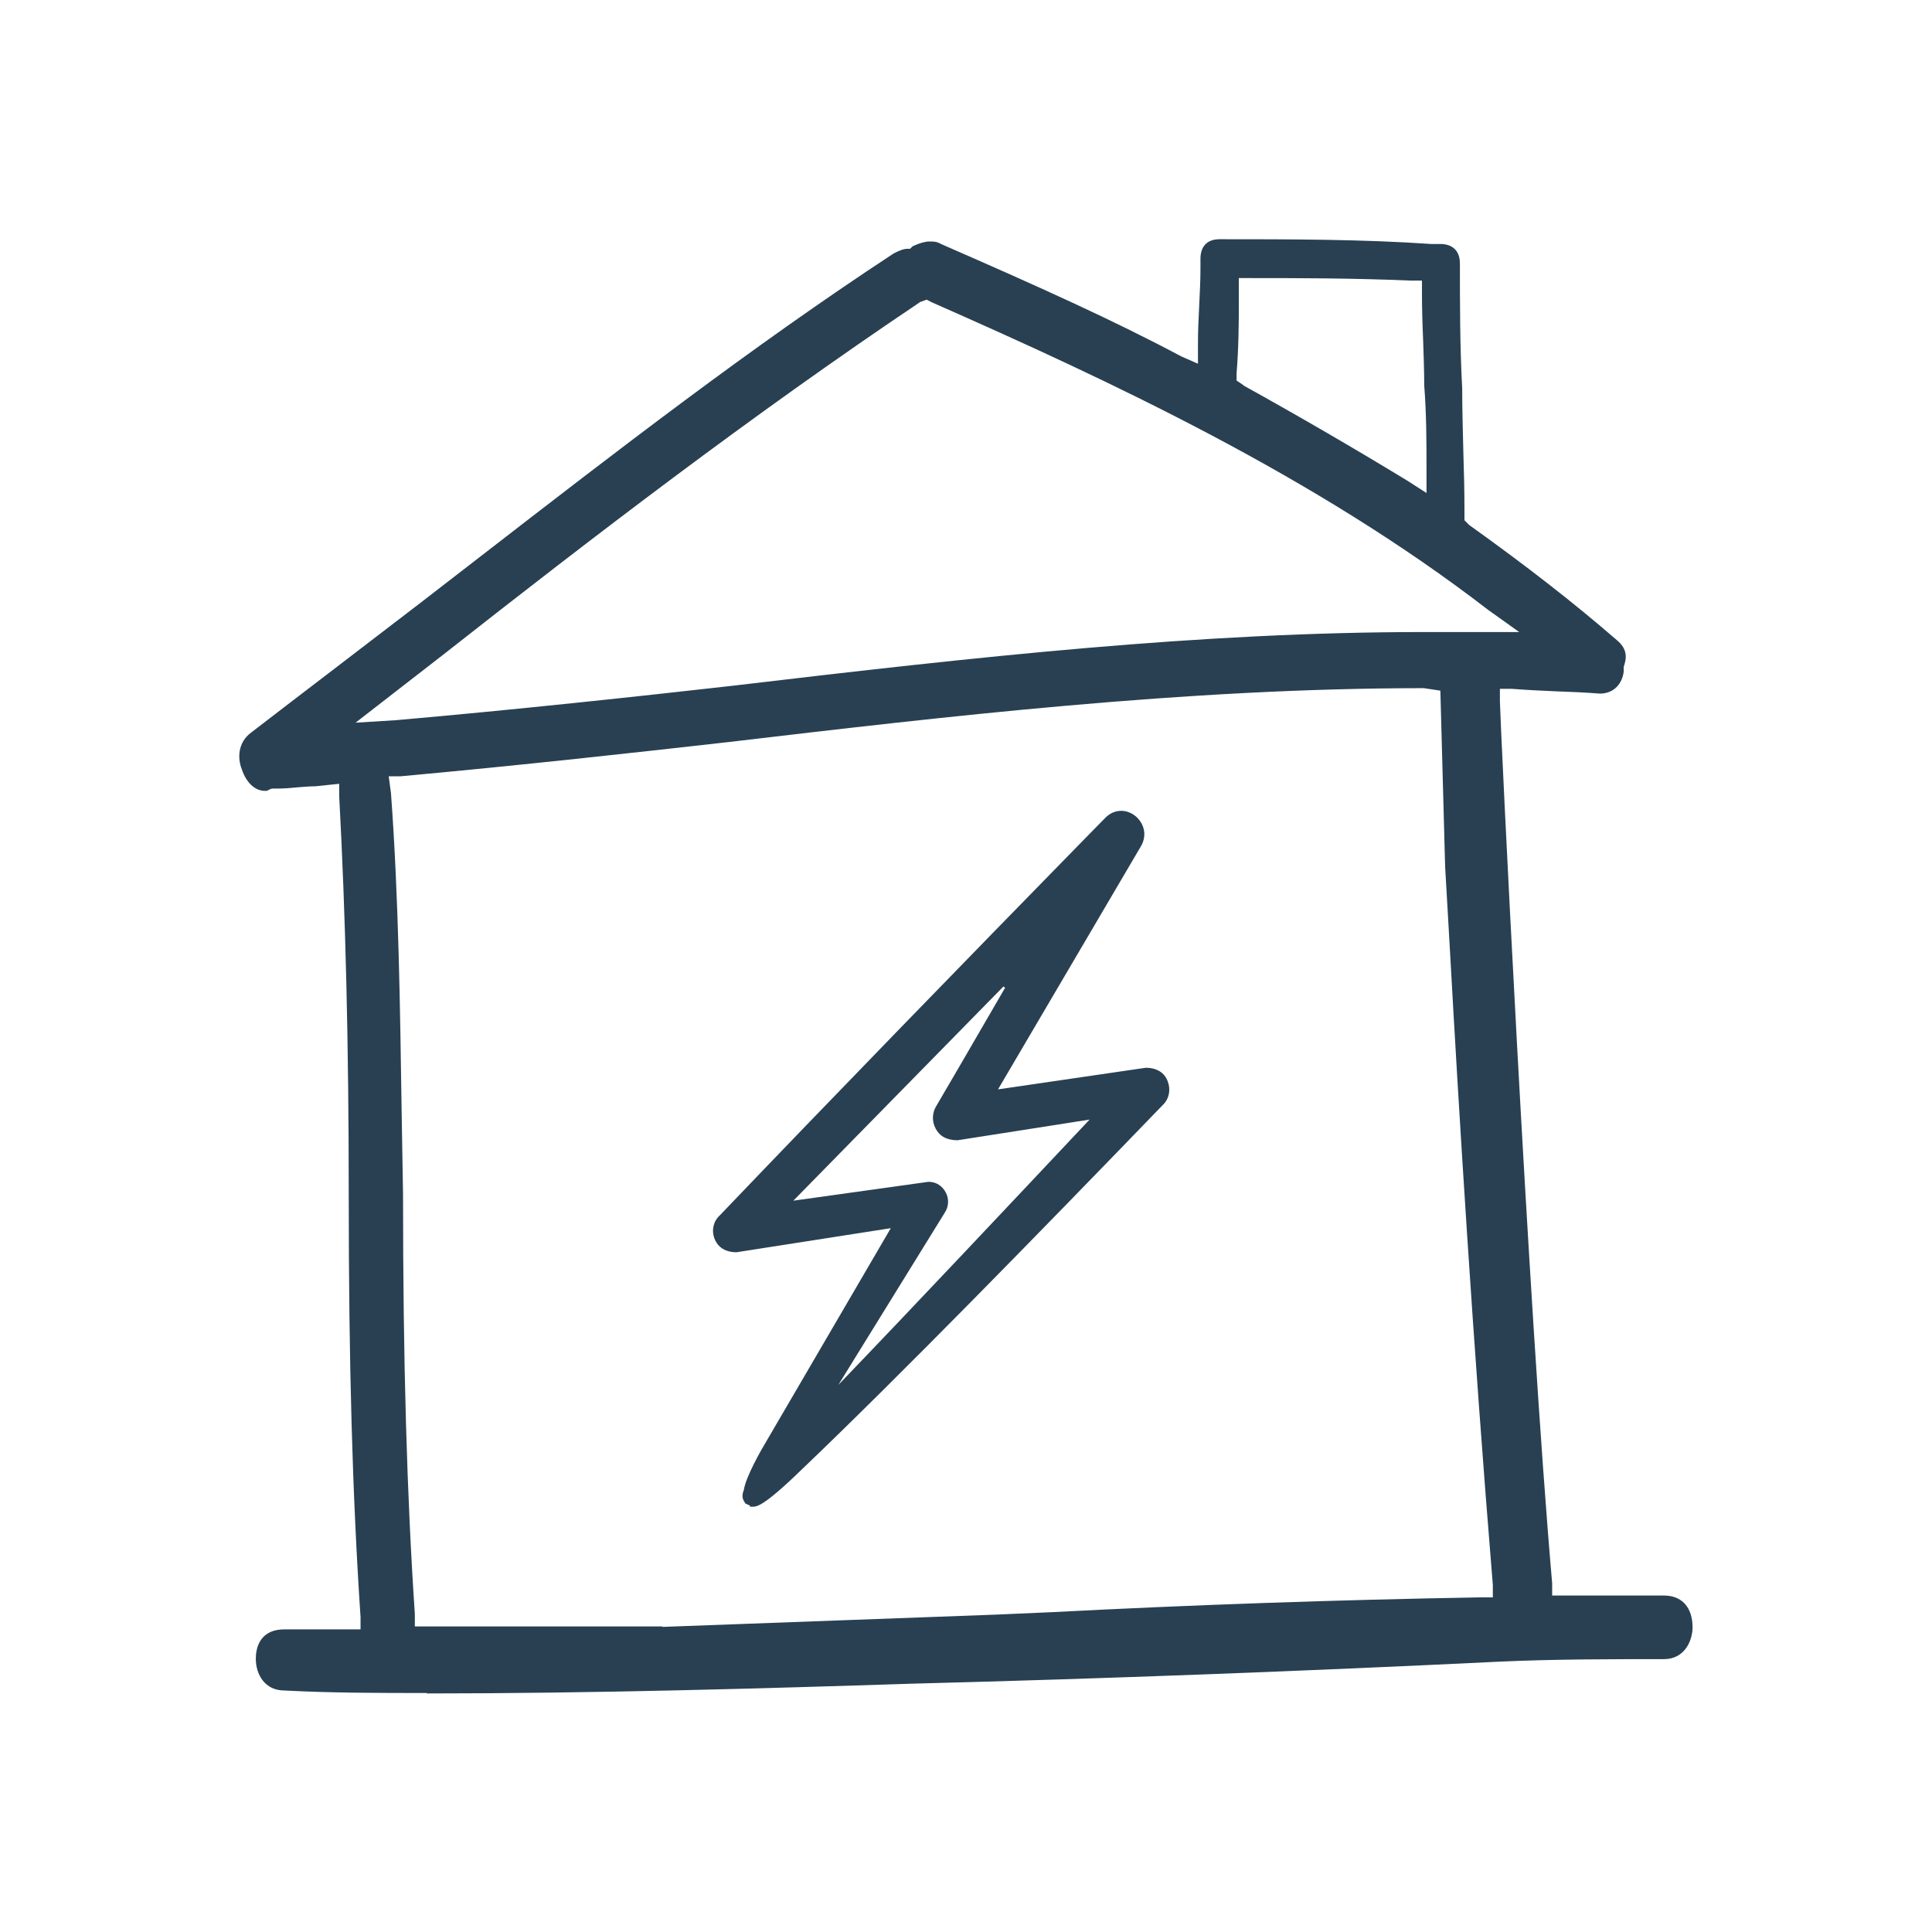 <?xml version="1.0" encoding="UTF-8"?> <svg xmlns="http://www.w3.org/2000/svg" xmlns:xlink="http://www.w3.org/1999/xlink" id="Layer_1" data-name="Layer 1" viewBox="0 0 85.04 85.04"><defs><style> .cls-1 { clip-path: url(#clippath); } .cls-2 { fill: none; } .cls-2, .cls-3 { stroke-width: 0px; } .cls-3 { fill: #284052; } </style><clipPath id="clippath"><rect class="cls-2" x="8.5" y="8.5" width="68.03" height="68.03"></rect></clipPath></defs><g class="cls-1"><g><path class="cls-3" d="m18.8,74.52c-2.06,0-4.19,0-6.28-.11-.86,0-1.26-.7-1.26-1.4,0-.39.12-1.29,1.26-1.29h3.35v-.54c-.36-5.39-.52-11.14-.52-18.61,0-6.61-.14-12.34-.42-17.53v-.54l-1.05.11c-.29,0-.56.03-.84.05-.29.03-.58.05-.83.05h-.21c-.05,0-.1.02-.16.05l-.09.05h-.1c-.43,0-.82-.37-1.01-.96-.18-.45-.19-1.16.42-1.61,1.26-.97,2.49-1.91,3.72-2.85,0,0,2.64-2.02,3.72-2.85l2.73-2.11c5.83-4.51,11.85-9.17,18.1-13.27.25-.13.44-.21.63-.21h.1l.11-.11.07-.03c.19-.09.47-.18.66-.18.22,0,.32,0,.52.11,4.49,1.96,7.67,3.4,10.58,4.95l.73.32v-.86c0-.52.02-1.06.05-1.6.03-.63.06-1.2.06-1.73v-.43c0-.55.3-.86.84-.86,3.09,0,6.28,0,9.32.21h.42c.2,0,.84.06.84.86,0,1.8,0,3.66.1,5.49,0,.93.03,1.86.05,2.77.03.91.05,1.77.05,2.61v.43l.21.21c2.53,1.81,4.61,3.43,6.49,5.06.51.42.43.83.31,1.18v.21c-.06.51-.41.97-1.05.97-.66-.05-1.3-.08-1.93-.1-.68-.03-1.31-.06-1.95-.11h-.52v.54c0,.63,1.24,26.67,2.3,38.83v.54h4.92c.79,0,1.26.52,1.26,1.4,0,.56-.33,1.4-1.26,1.4-2.37,0-4.82,0-7.23.11-8.63.42-17.34.75-25.87.97-6.45.21-14.04.43-21.36.43Zm10.37-2.91l14.66-.54,2.51-.11c6.14-.32,12.49-.54,18.85-.65h.52v-.54c-.88-10.68-1.51-21.11-1.89-27.97l-.21-3.65-.21-7.75-.73-.11c-10.48,0-21.16,1.26-30.58,2.37-3.97.45-9.2,1.03-14.46,1.51h-.52l.1.75c.34,4.64.4,9.44.47,14.08,0,0,.04,2.56.06,3.55,0,7.4.17,13.28.52,18.5v.54h10.89Zm11.31-58.3c-7.42,4.98-14.45,10.38-20.95,15.49l-3.88,3.01,1.78-.11c5.35-.47,10.7-1.05,14.77-1.51,10.87-1.29,20.67-2.37,30.48-2.37h4.19l-1.36-.97c-7.65-5.9-16.66-10.09-24.51-13.55l-.21-.11-.31.11Zm14.24,3.65c2.49,1.38,4.93,2.8,7.23,4.2l.84.54v-.97c0-1.27,0-2.47-.1-3.76,0-.7-.03-1.37-.05-2.04-.03-.67-.05-1.35-.05-2.04v-.54h-.52c-2.51-.11-5.12-.11-7.02-.11h-.52v.96c0,1.03-.01,2.13-.1,3.23v.32l.31.21Z"></path><path class="cls-3" d="m33.01,66.27l-.2-.09-.06-.1c-.06-.1-.11-.26-.01-.49.08-.57.75-1.75,1.04-2.23l5.43-9.3s-6.78,1.06-6.79,1.06c-.5,0-.83-.23-.97-.6-.14-.36-.05-.76.22-1.01,5.28-5.52,10.7-11.09,15.95-16.46l1.04-1.06c.19-.19.43-.3.69-.3.38,0,.73.23.91.58.17.33.14.71-.07,1.03l-6.26,10.65s6.5-.95,6.5-.95c.5,0,.83.22.97.6.14.37.06.77-.21,1.03-5.41,5.6-11.55,11.9-15.95,16.1-1.64,1.59-1.94,1.59-2.11,1.59h-.12Zm3.89-5.31c3.44-3.58,7.52-7.92,11.06-11.68,0,0-5.81.91-5.81.91-.49,0-.8-.19-.97-.52-.17-.32-.15-.71.04-1,.05-.08,1.52-2.6,3.02-5.19l-.07-.06-9.25,9.43,5.94-.83h.03c.31,0,.59.18.74.47.15.28.13.62-.04.88l-4.69,7.59h0Z"></path></g></g></svg> 